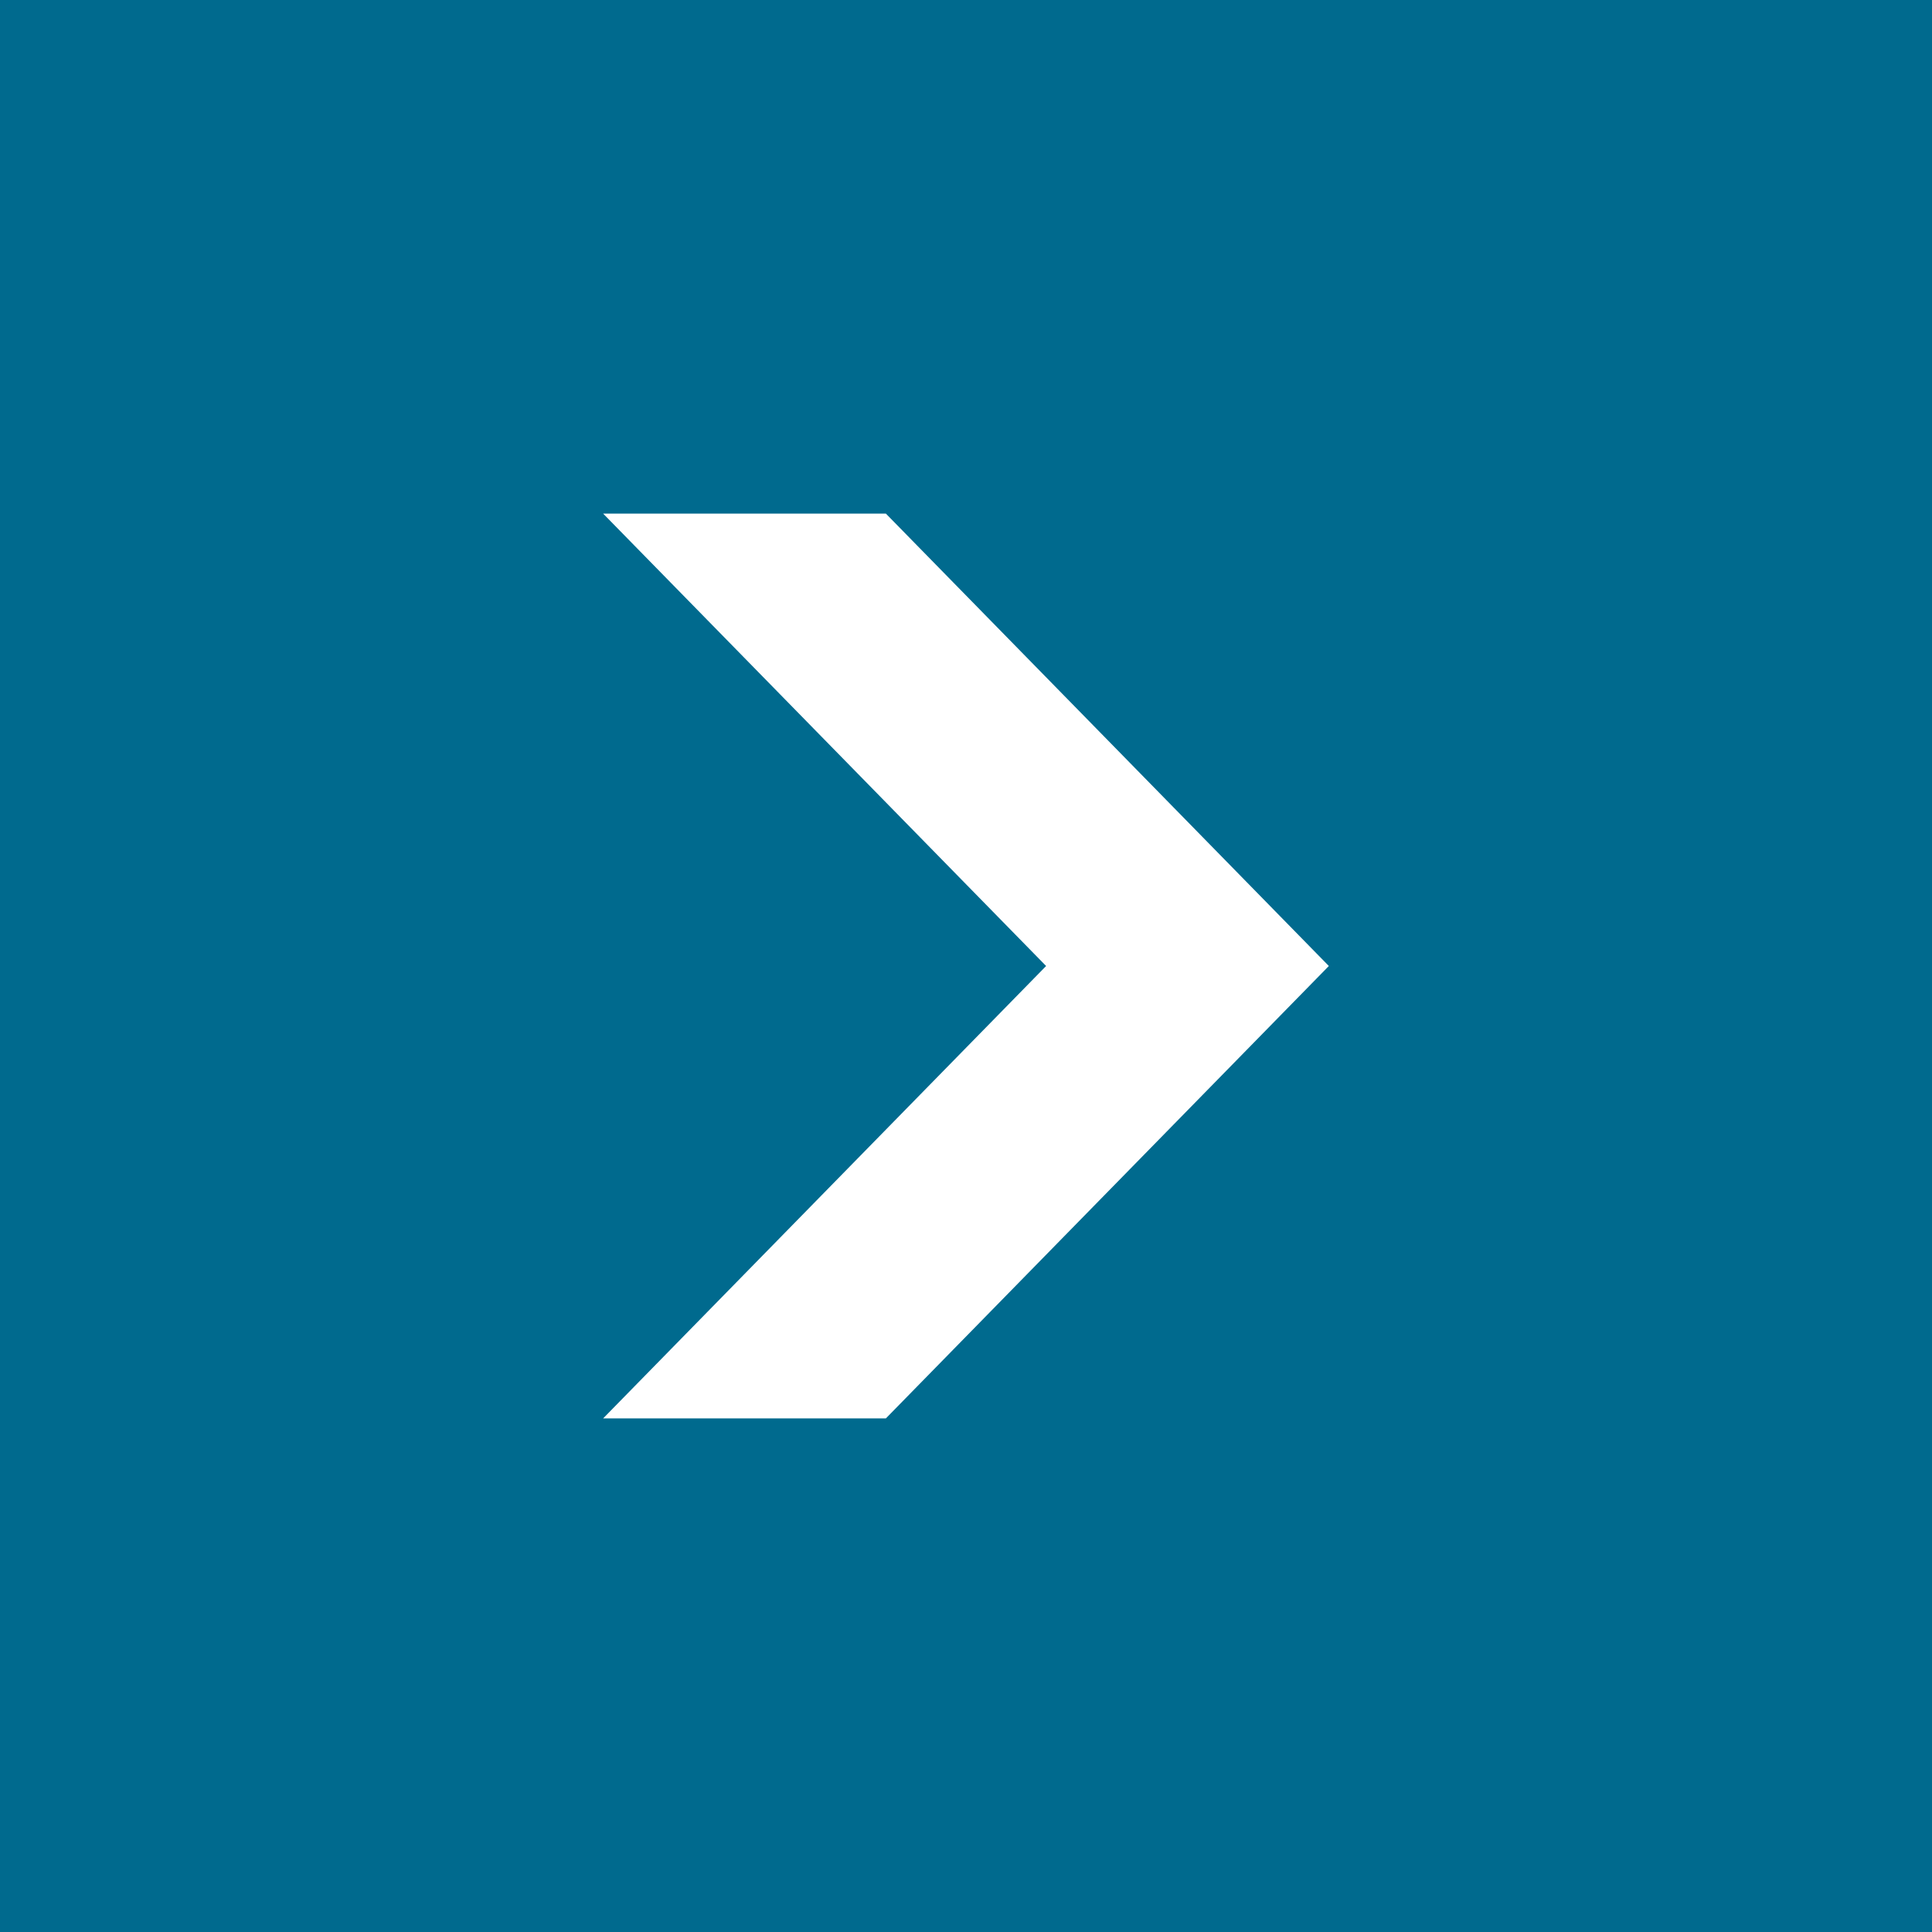 <?xml version="1.0" encoding="utf-8"?>
<!-- Generator: Adobe Illustrator 21.0.2, SVG Export Plug-In . SVG Version: 6.00 Build 0)  -->
<svg version="1.1" id="Layer_1" xmlns="http://www.w3.org/2000/svg" xmlns:xlink="http://www.w3.org/1999/xlink" x="0px" y="0px"
	 width="41px" height="41px" viewBox="0 0 41 41" style="enable-background:new 0 0 41 41;" xml:space="preserve">
<rect x="0" y="0" width="41" height="41" fill="#333333" stroke="none"/>
<style type="text/css">
	.st0{fill:#006A8E;}
	.st1{fill:#FFFFFF;}
</style>
<g transform="rotate(-90 20.5 20.5)">
	<rect transform="matrix(-2.535182e-06 -1 1 -2.535182e-06 5.197129e-05 41)" class="st0" width="41" height="41"/>
	<polygon class="st1" points="10.9,12.8 20.5,22.2 30.1,12.8 30.1,18.8 20.5,28.2 10.9,18.8 	"/>
</g>
</svg>

